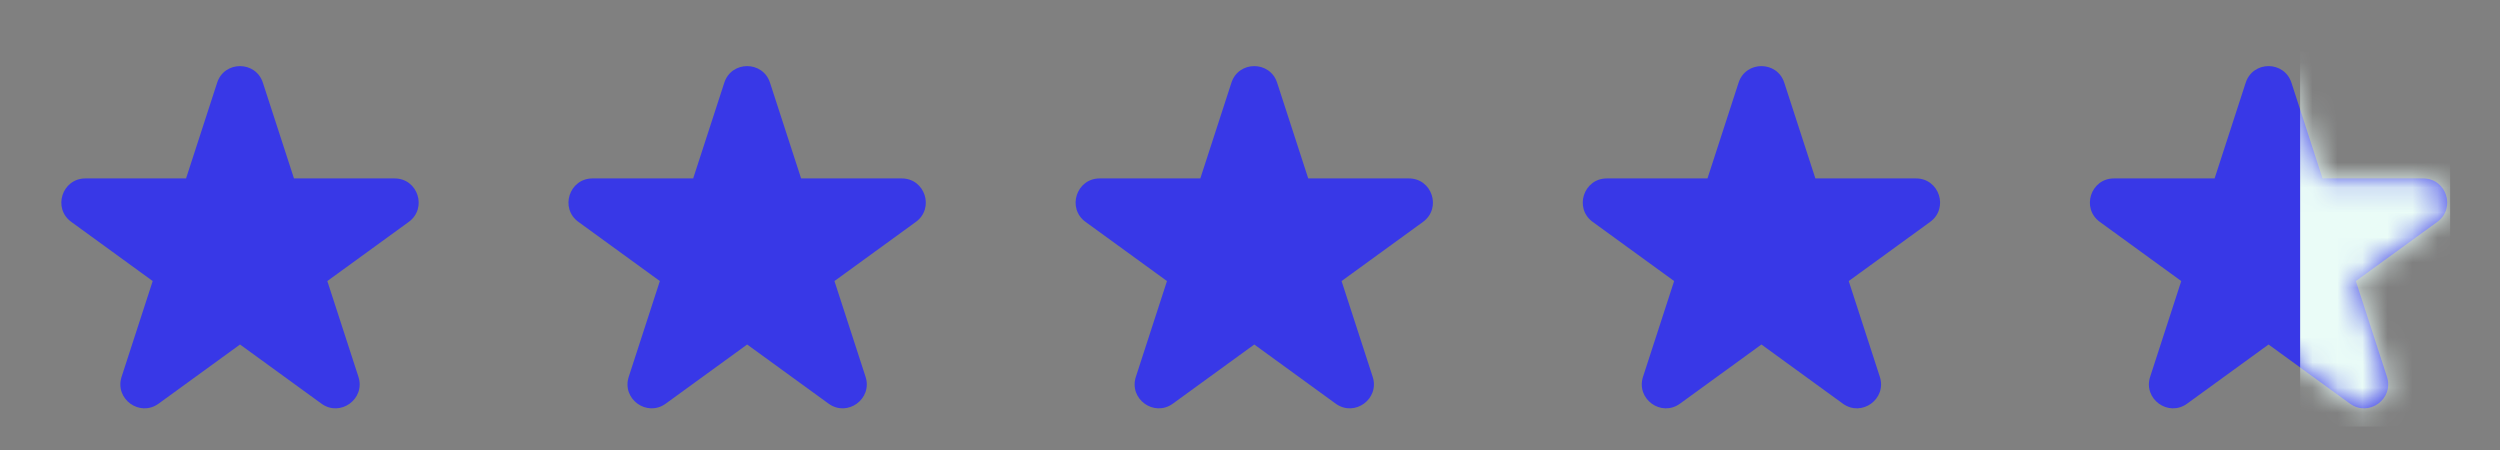 <svg width="100" height="18" viewBox="0 0 100 18" fill="none" xmlns="http://www.w3.org/2000/svg">
<rect x="0" y="0" width="100" height="18" fill="#808080" stroke="none"/>
<path d="M8.686 3.308C8.974 2.423 10.227 2.423 10.515 3.308L11.759 7.137H15.785C16.716 7.137 17.103 8.329 16.35 8.876L13.093 11.242L14.337 15.071C14.625 15.957 13.611 16.693 12.858 16.146L9.601 13.78L6.344 16.146C5.59 16.693 4.577 15.957 4.864 15.071L6.108 11.242L2.852 8.876C2.098 8.329 2.485 7.137 3.417 7.137H7.442L8.686 3.308Z" fill="#3838E7"/>
<path d="M28.972 3.308C29.259 2.423 30.512 2.423 30.8 3.308L32.044 7.137H36.07C37.001 7.137 37.388 8.329 36.635 8.876L33.378 11.242L34.622 15.071C34.91 15.957 33.896 16.693 33.143 16.146L29.886 13.78L26.629 16.146C25.875 16.693 24.862 15.957 25.15 15.071L26.394 11.242L23.137 8.876C22.383 8.329 22.77 7.137 23.702 7.137H27.727L28.972 3.308Z" fill="#3838E7"/>
<path d="M49.257 3.308C49.544 2.423 50.797 2.423 51.085 3.308L52.329 7.137H56.355C57.286 7.137 57.673 8.329 56.92 8.876L53.663 11.242L54.907 15.071C55.195 15.957 54.181 16.693 53.428 16.146L50.171 13.78L46.914 16.146C46.161 16.693 45.147 15.957 45.435 15.071L46.679 11.242L43.422 8.876C42.669 8.329 43.056 7.137 43.987 7.137H48.013L49.257 3.308Z" fill="#3838E7"/>
<path d="M69.543 3.308C69.831 2.423 71.084 2.423 71.371 3.308L72.615 7.137H76.641C77.572 7.137 77.96 8.329 77.206 8.876L73.949 11.242L75.193 15.071C75.481 15.957 74.467 16.693 73.714 16.146L70.457 13.78L67.2 16.146C66.447 16.693 65.433 15.957 65.721 15.071L66.965 11.242L63.708 8.876C62.955 8.329 63.342 7.137 64.273 7.137H68.299L69.543 3.308Z" fill="#3838E7"/>
<path d="M89.828 3.308C90.116 2.423 91.369 2.423 91.657 3.308L92.901 7.137H96.926C97.858 7.137 98.245 8.329 97.491 8.876L94.234 11.242L95.478 15.071C95.766 15.957 94.753 16.693 93.999 16.146L90.742 13.78L87.485 16.146C86.732 16.693 85.718 15.957 86.006 15.071L87.25 11.242L83.993 8.876C83.24 8.329 83.627 7.137 84.558 7.137H88.584L89.828 3.308Z" fill="#3838E7"/>
<mask id="mask0_20126_3896" style="mask-type:alpha" maskUnits="userSpaceOnUse" x="83" y="2" width="15" height="15">
<path d="M89.828 3.308C90.116 2.423 91.369 2.423 91.657 3.308L92.901 7.137H96.926C97.858 7.137 98.245 8.329 97.491 8.876L94.234 11.242L95.478 15.071C95.766 15.957 94.753 16.693 93.999 16.146L90.742 13.78L87.485 16.146C86.732 16.693 85.718 15.957 86.006 15.071L87.25 11.242L83.993 8.876C83.24 8.329 83.627 7.137 84.558 7.137H88.584L89.828 3.308Z" fill="#3838E7"/>
</mask>
<g mask="url(#mask0_20126_3896)">
<rect x="92.006" y="2.063" width="6" height="15" fill="#EAFCF7"/>
</g>
</svg>
